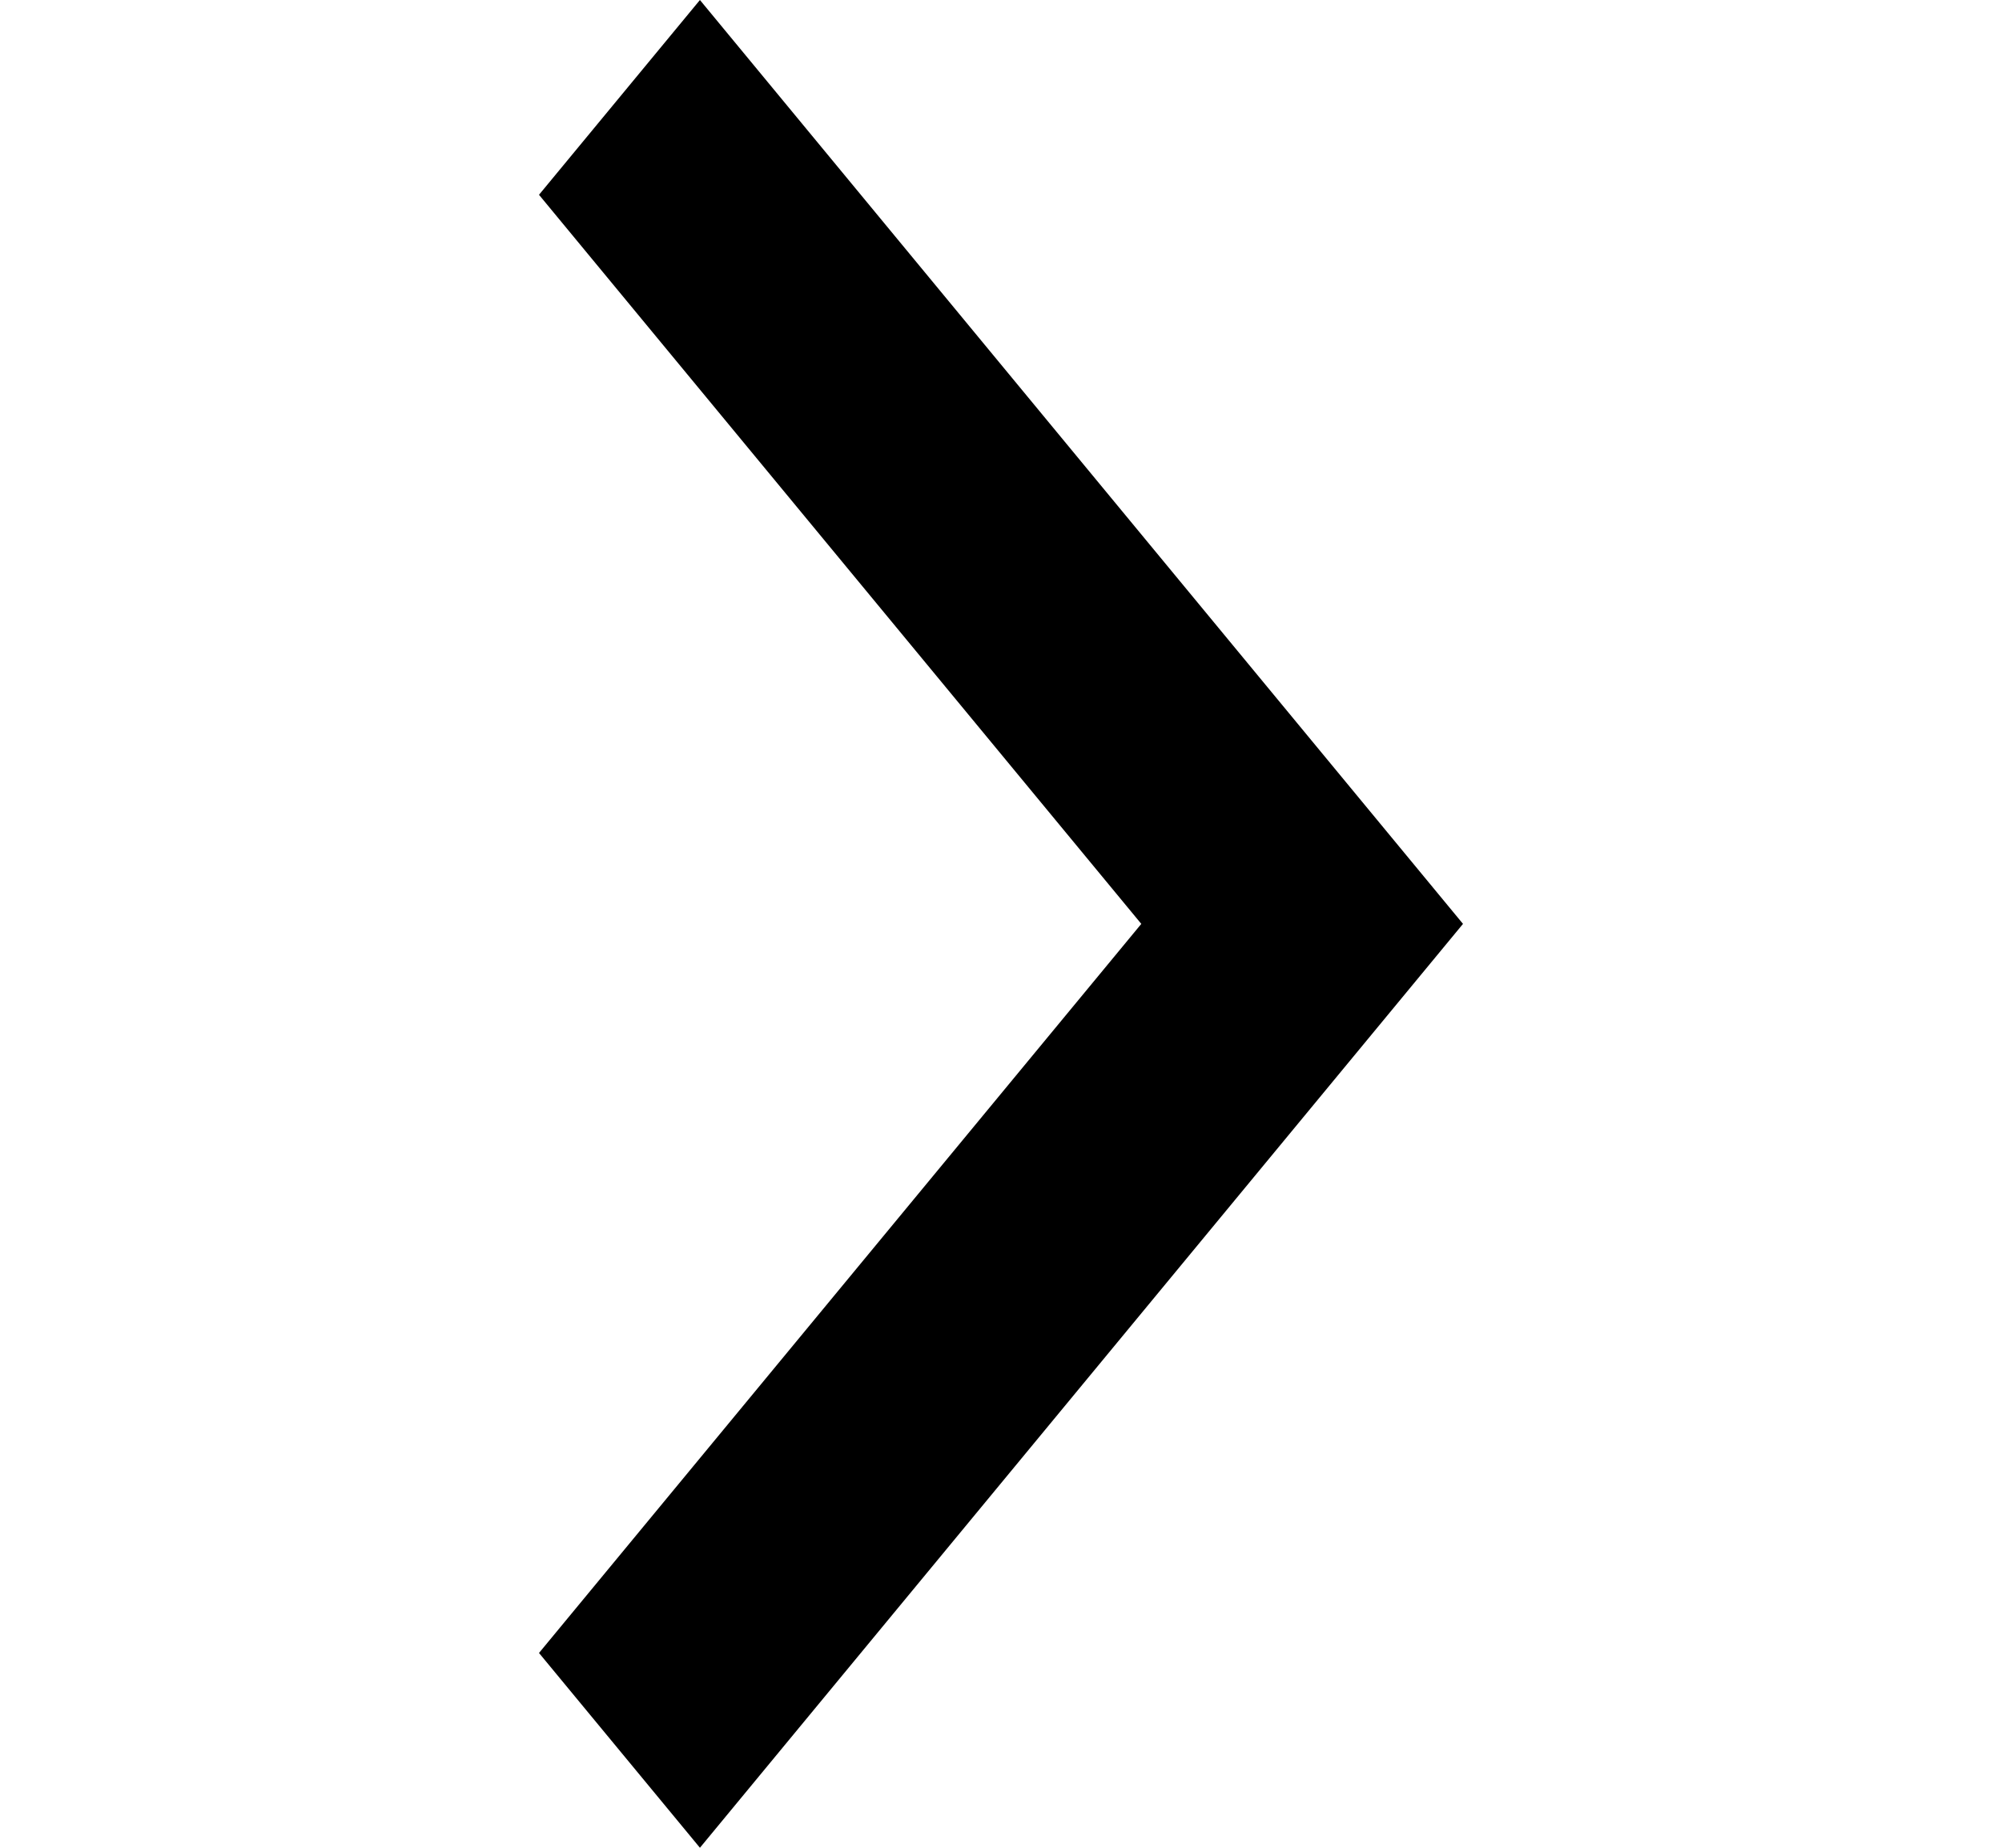 <?xml version="1.0" encoding="UTF-8"?> <svg xmlns="http://www.w3.org/2000/svg" width="13" height="12" viewBox="0 0 13 12" fill="none"><path d="M9.5 6L4.545 12L3.5 10.735L7.411 6L3.5 1.265L4.545 0L9.5 6Z" fill="black"></path></svg> 